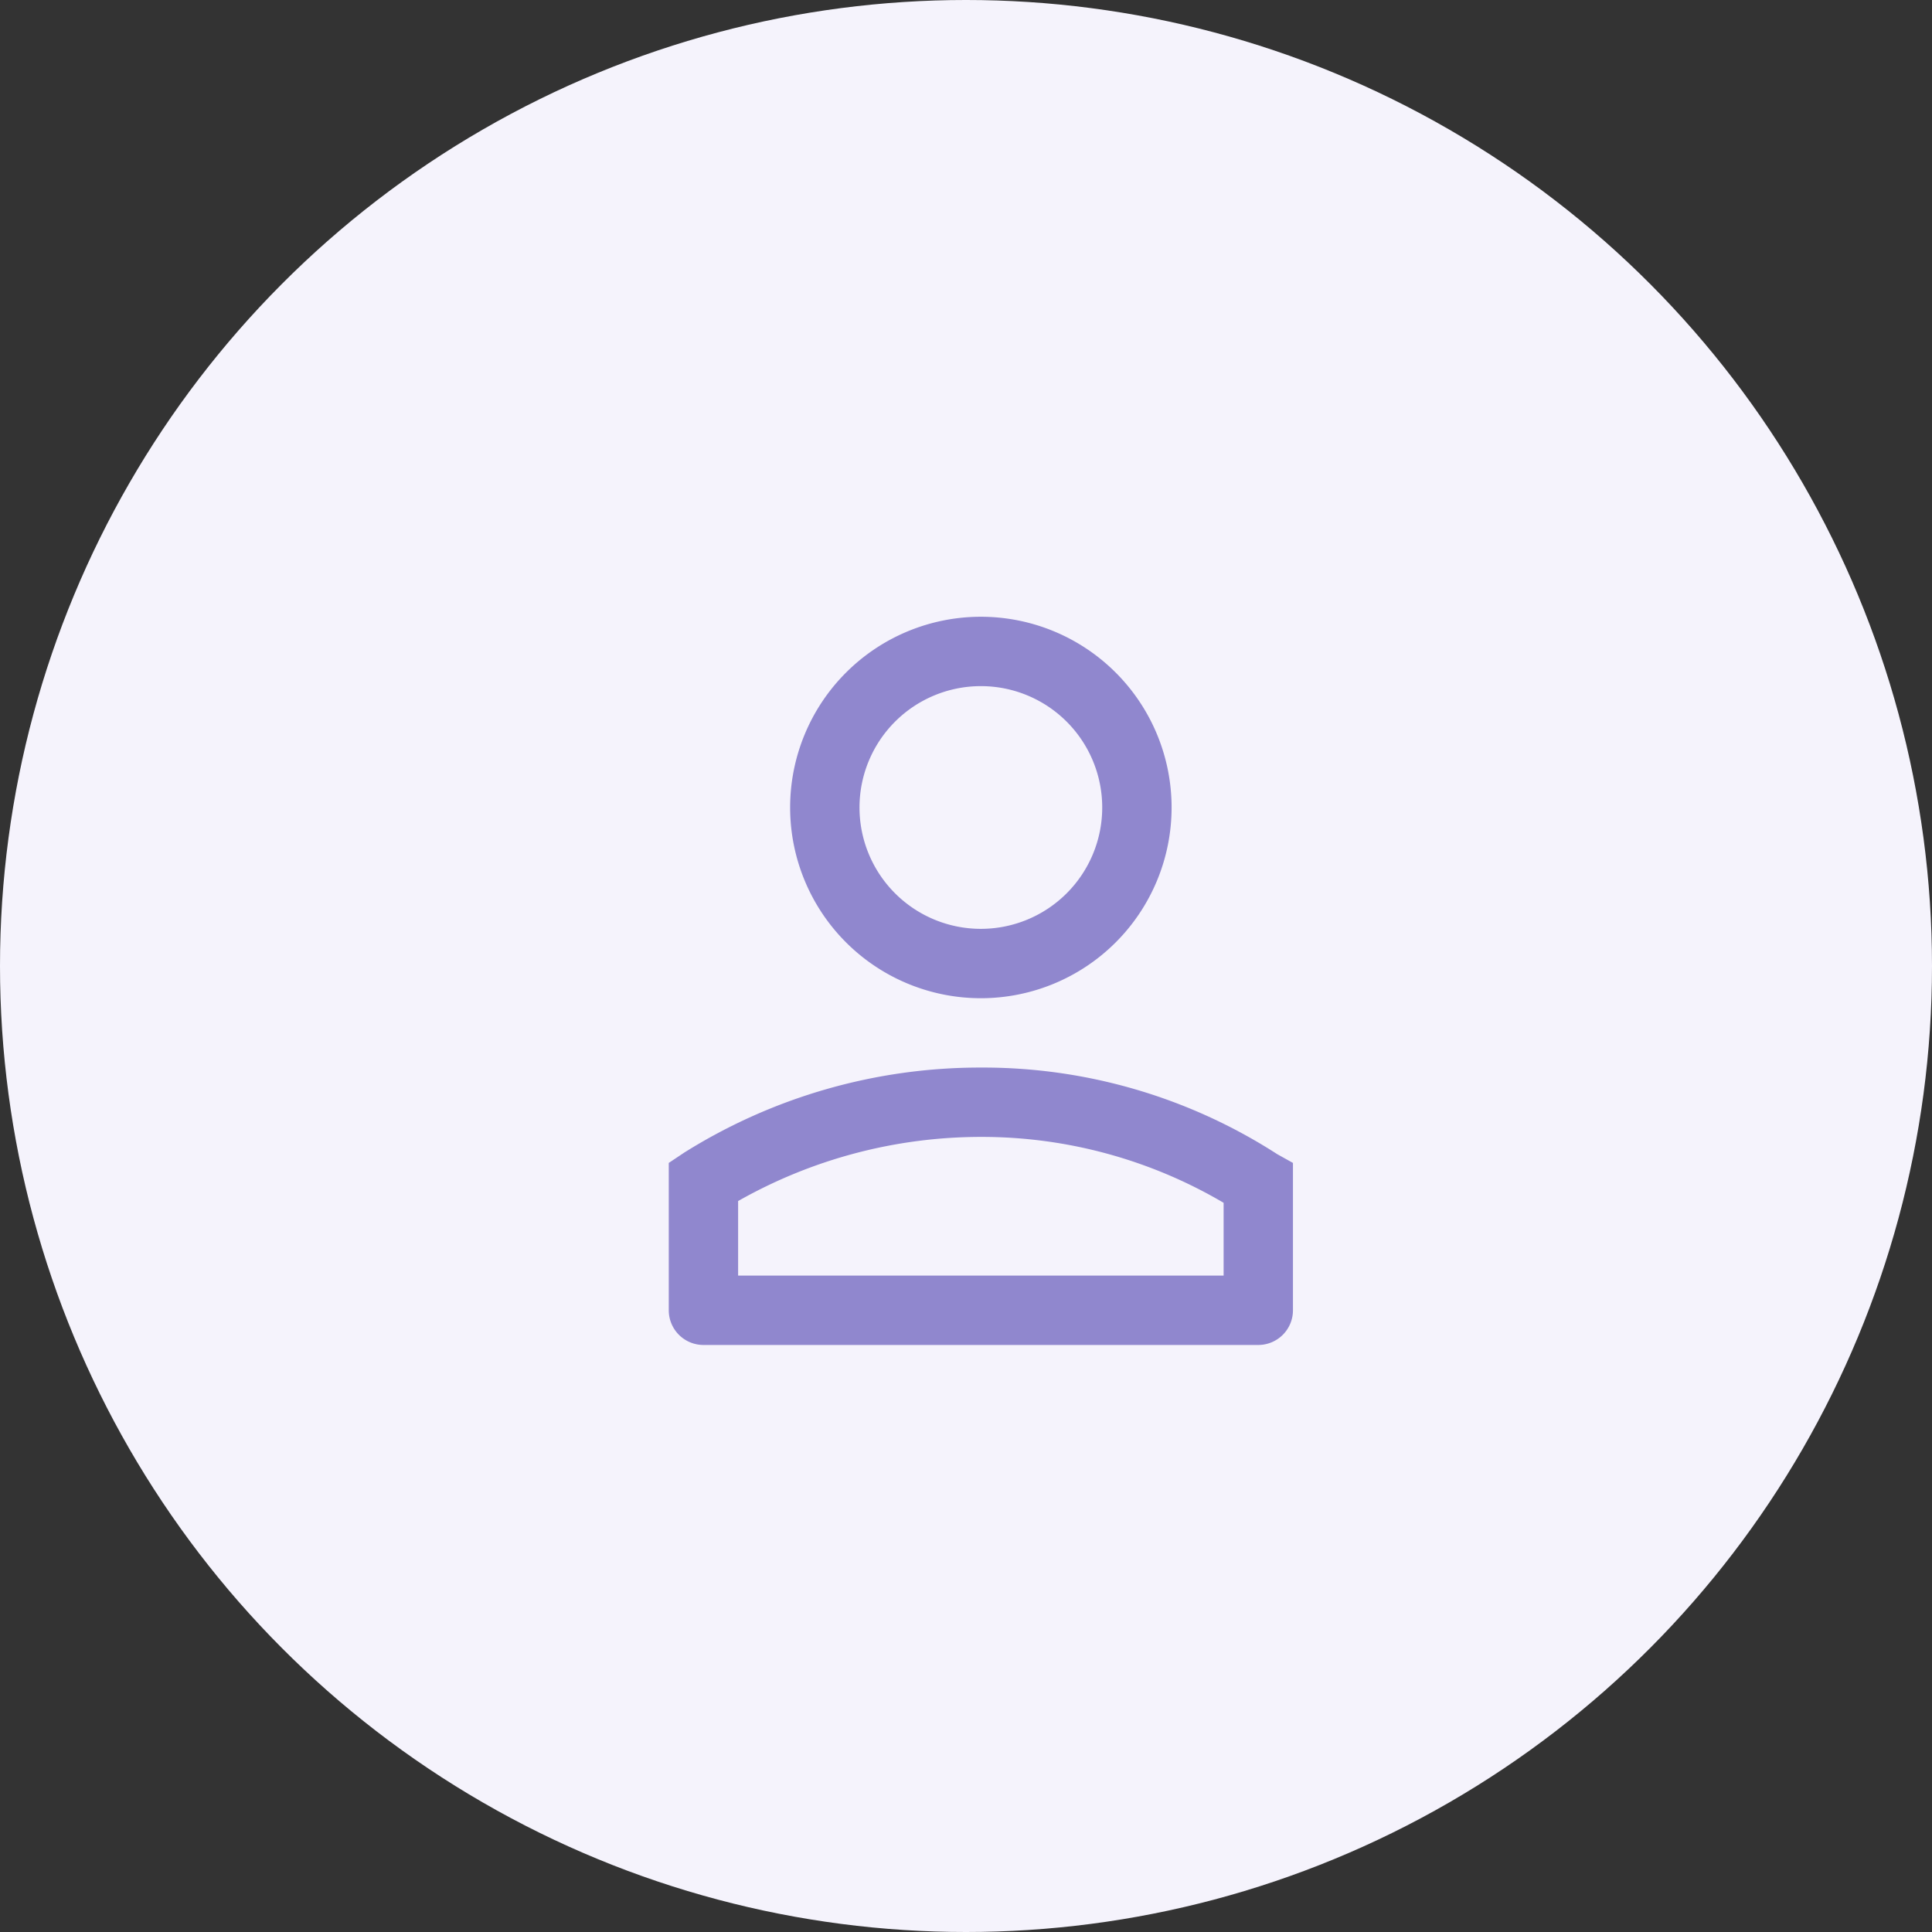 <svg xmlns="http://www.w3.org/2000/svg" width="65" height="65" viewBox="0 0 65 65">
    <rect x="0" y="0" width="65" height="65" fill="#333333" stroke="none"/>
    <g id="Group_4020" data-name="Group 4020" transform="translate(-493.5 -730)">
        <circle id="Ellipse_63" data-name="Ellipse 63" cx="32.5" cy="32.5" r="32.5" transform="translate(493.5 730)" fill="#f5f3fc"/>
        <g id="user" transform="translate(512.5 749)">
            <g id="invisible_box" data-name="invisible box">
                <rect id="Rectangle_152" data-name="Rectangle 152" width="28" height="28" fill="none"/>
            </g>
            <g id="icons_Q2" data-name="icons Q2" transform="translate(3.5 1.75)">
                <path id="Path_262" data-name="Path 262" d="M16.5,3a6.417,6.417,0,1,0,6.417,6.417A6.417,6.417,0,0,0,16.5,3Zm0,10.5a4.083,4.083,0,1,1,4.083-4.083A4.083,4.083,0,0,1,16.5,13.5Zm9.975,7.583A18.258,18.258,0,0,0,16.5,18.167a18.725,18.725,0,0,0-9.975,2.858L6,21.375v4.958A1.167,1.167,0,0,0,7.167,27.5H25.833A1.167,1.167,0,0,0,27,26.333V21.375Zm-1.808,4.083H8.333V22.658A16.567,16.567,0,0,1,16.5,20.5a16.042,16.042,0,0,1,8.167,2.217Z" transform="translate(-6 -3)" fill="#9087ce"/>
            </g>
        </g>
    </g>
</svg>
